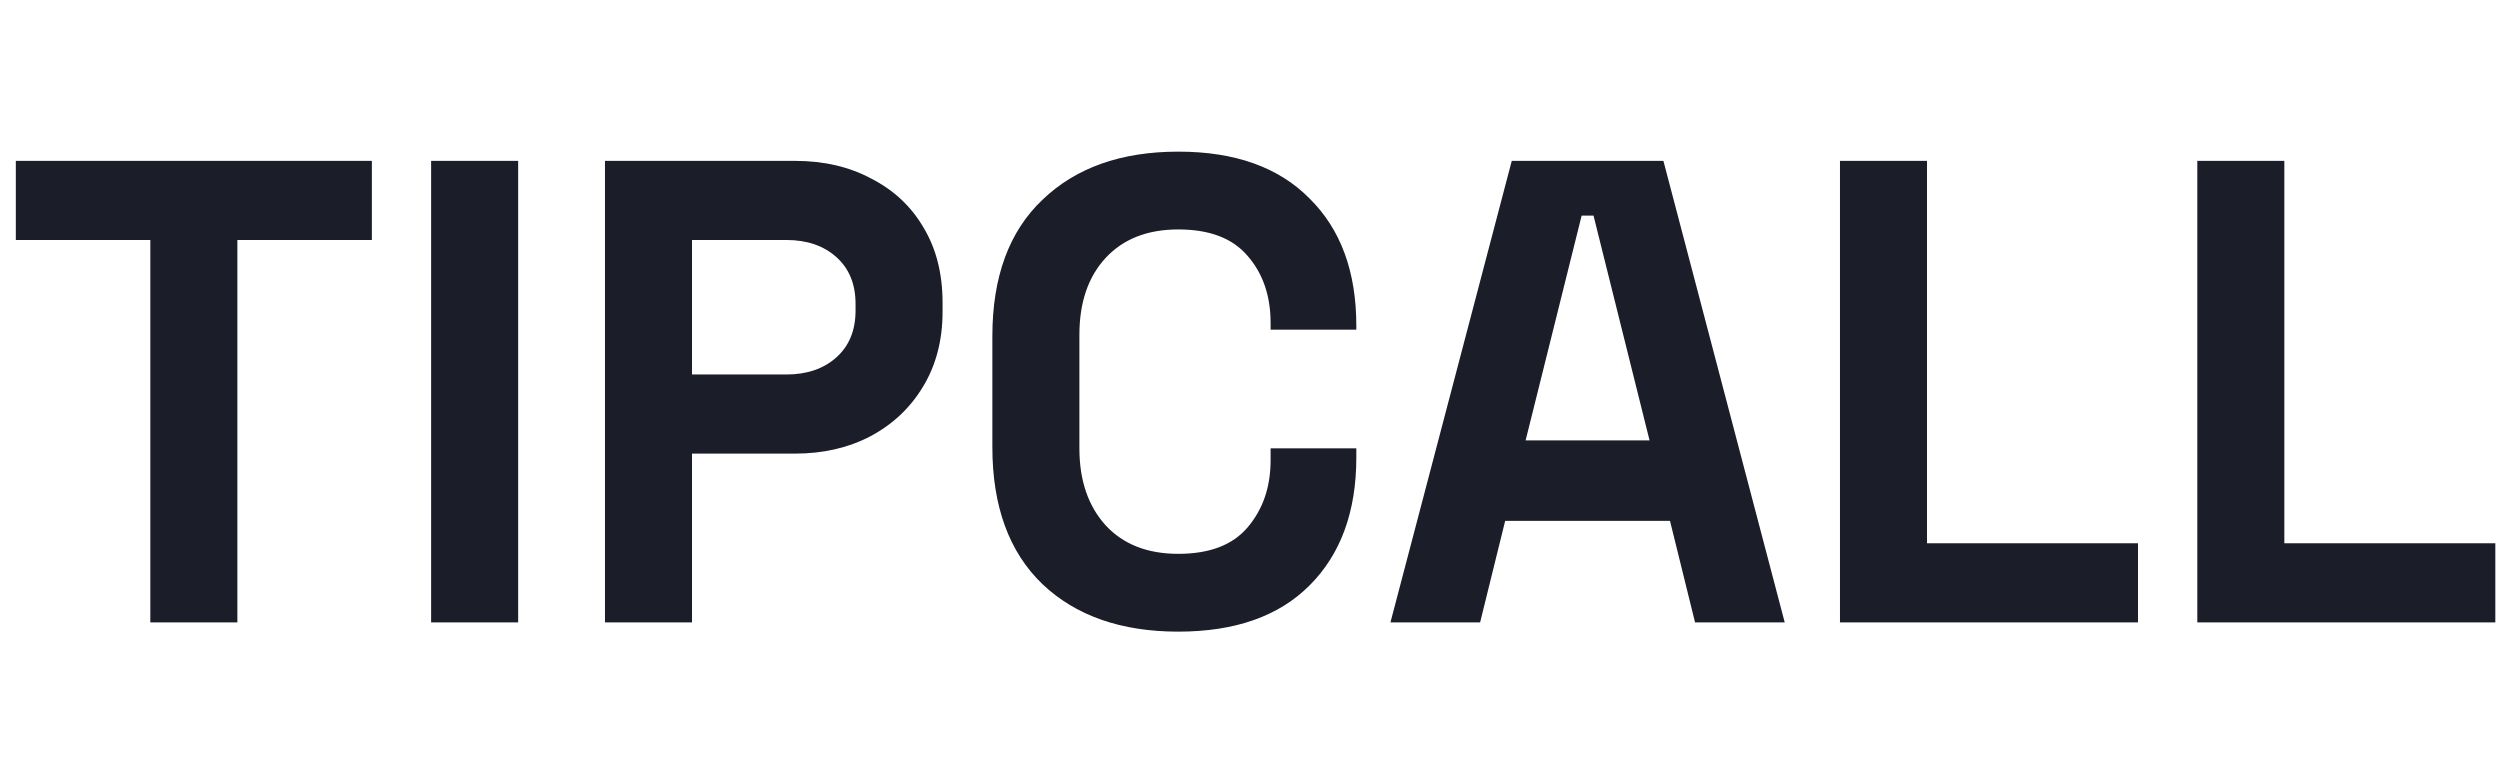<svg width="135" height="42" viewBox="0 0 91 19" fill="none" xmlns="http://www.w3.org/2000/svg">
<path d="M5.472 18V4.08H0.576V1.2H13.536V4.08H8.64V18H5.472ZM15.693 18V1.2H18.861V18H15.693ZM22.021 18V1.2H28.933C29.989 1.2 30.918 1.416 31.718 1.848C32.533 2.264 33.166 2.856 33.614 3.624C34.078 4.392 34.309 5.304 34.309 6.36V6.696C34.309 7.736 34.069 8.648 33.59 9.432C33.126 10.2 32.486 10.8 31.669 11.232C30.869 11.648 29.957 11.856 28.933 11.856H25.189V18H22.021ZM25.189 8.976H28.622C29.373 8.976 29.982 8.768 30.445 8.352C30.91 7.936 31.142 7.368 31.142 6.648V6.408C31.142 5.688 30.91 5.12 30.445 4.704C29.982 4.288 29.373 4.08 28.622 4.08H25.189V8.976ZM42.89 18.336C40.81 18.336 39.162 17.76 37.946 16.608C36.73 15.44 36.122 13.776 36.122 11.616V7.584C36.122 5.424 36.73 3.768 37.946 2.616C39.162 1.448 40.81 0.864 42.89 0.864C44.954 0.864 46.546 1.432 47.666 2.568C48.802 3.688 49.37 5.232 49.37 7.2V7.344H46.25V7.104C46.25 6.112 45.97 5.296 45.41 4.656C44.866 4.016 44.026 3.696 42.89 3.696C41.77 3.696 40.89 4.04 40.25 4.728C39.61 5.416 39.29 6.352 39.29 7.536V11.664C39.29 12.832 39.61 13.768 40.25 14.472C40.89 15.16 41.77 15.504 42.89 15.504C44.026 15.504 44.866 15.184 45.41 14.544C45.97 13.888 46.25 13.072 46.25 12.096V11.664H49.37V12C49.37 13.968 48.802 15.52 47.666 16.656C46.546 17.776 44.954 18.336 42.89 18.336ZM50.612 18L55.028 1.2H60.548L64.964 18H61.7L60.788 14.304H54.788L53.876 18H50.612ZM55.532 11.376H60.044L58.004 3.192H57.572L55.532 11.376ZM66.975 18V1.2H70.143V15.12H77.823V18H66.975ZM79.982 18V1.2H83.15V15.12H90.83V18H79.982Z" fill="#1B1D28"/>
</svg>

